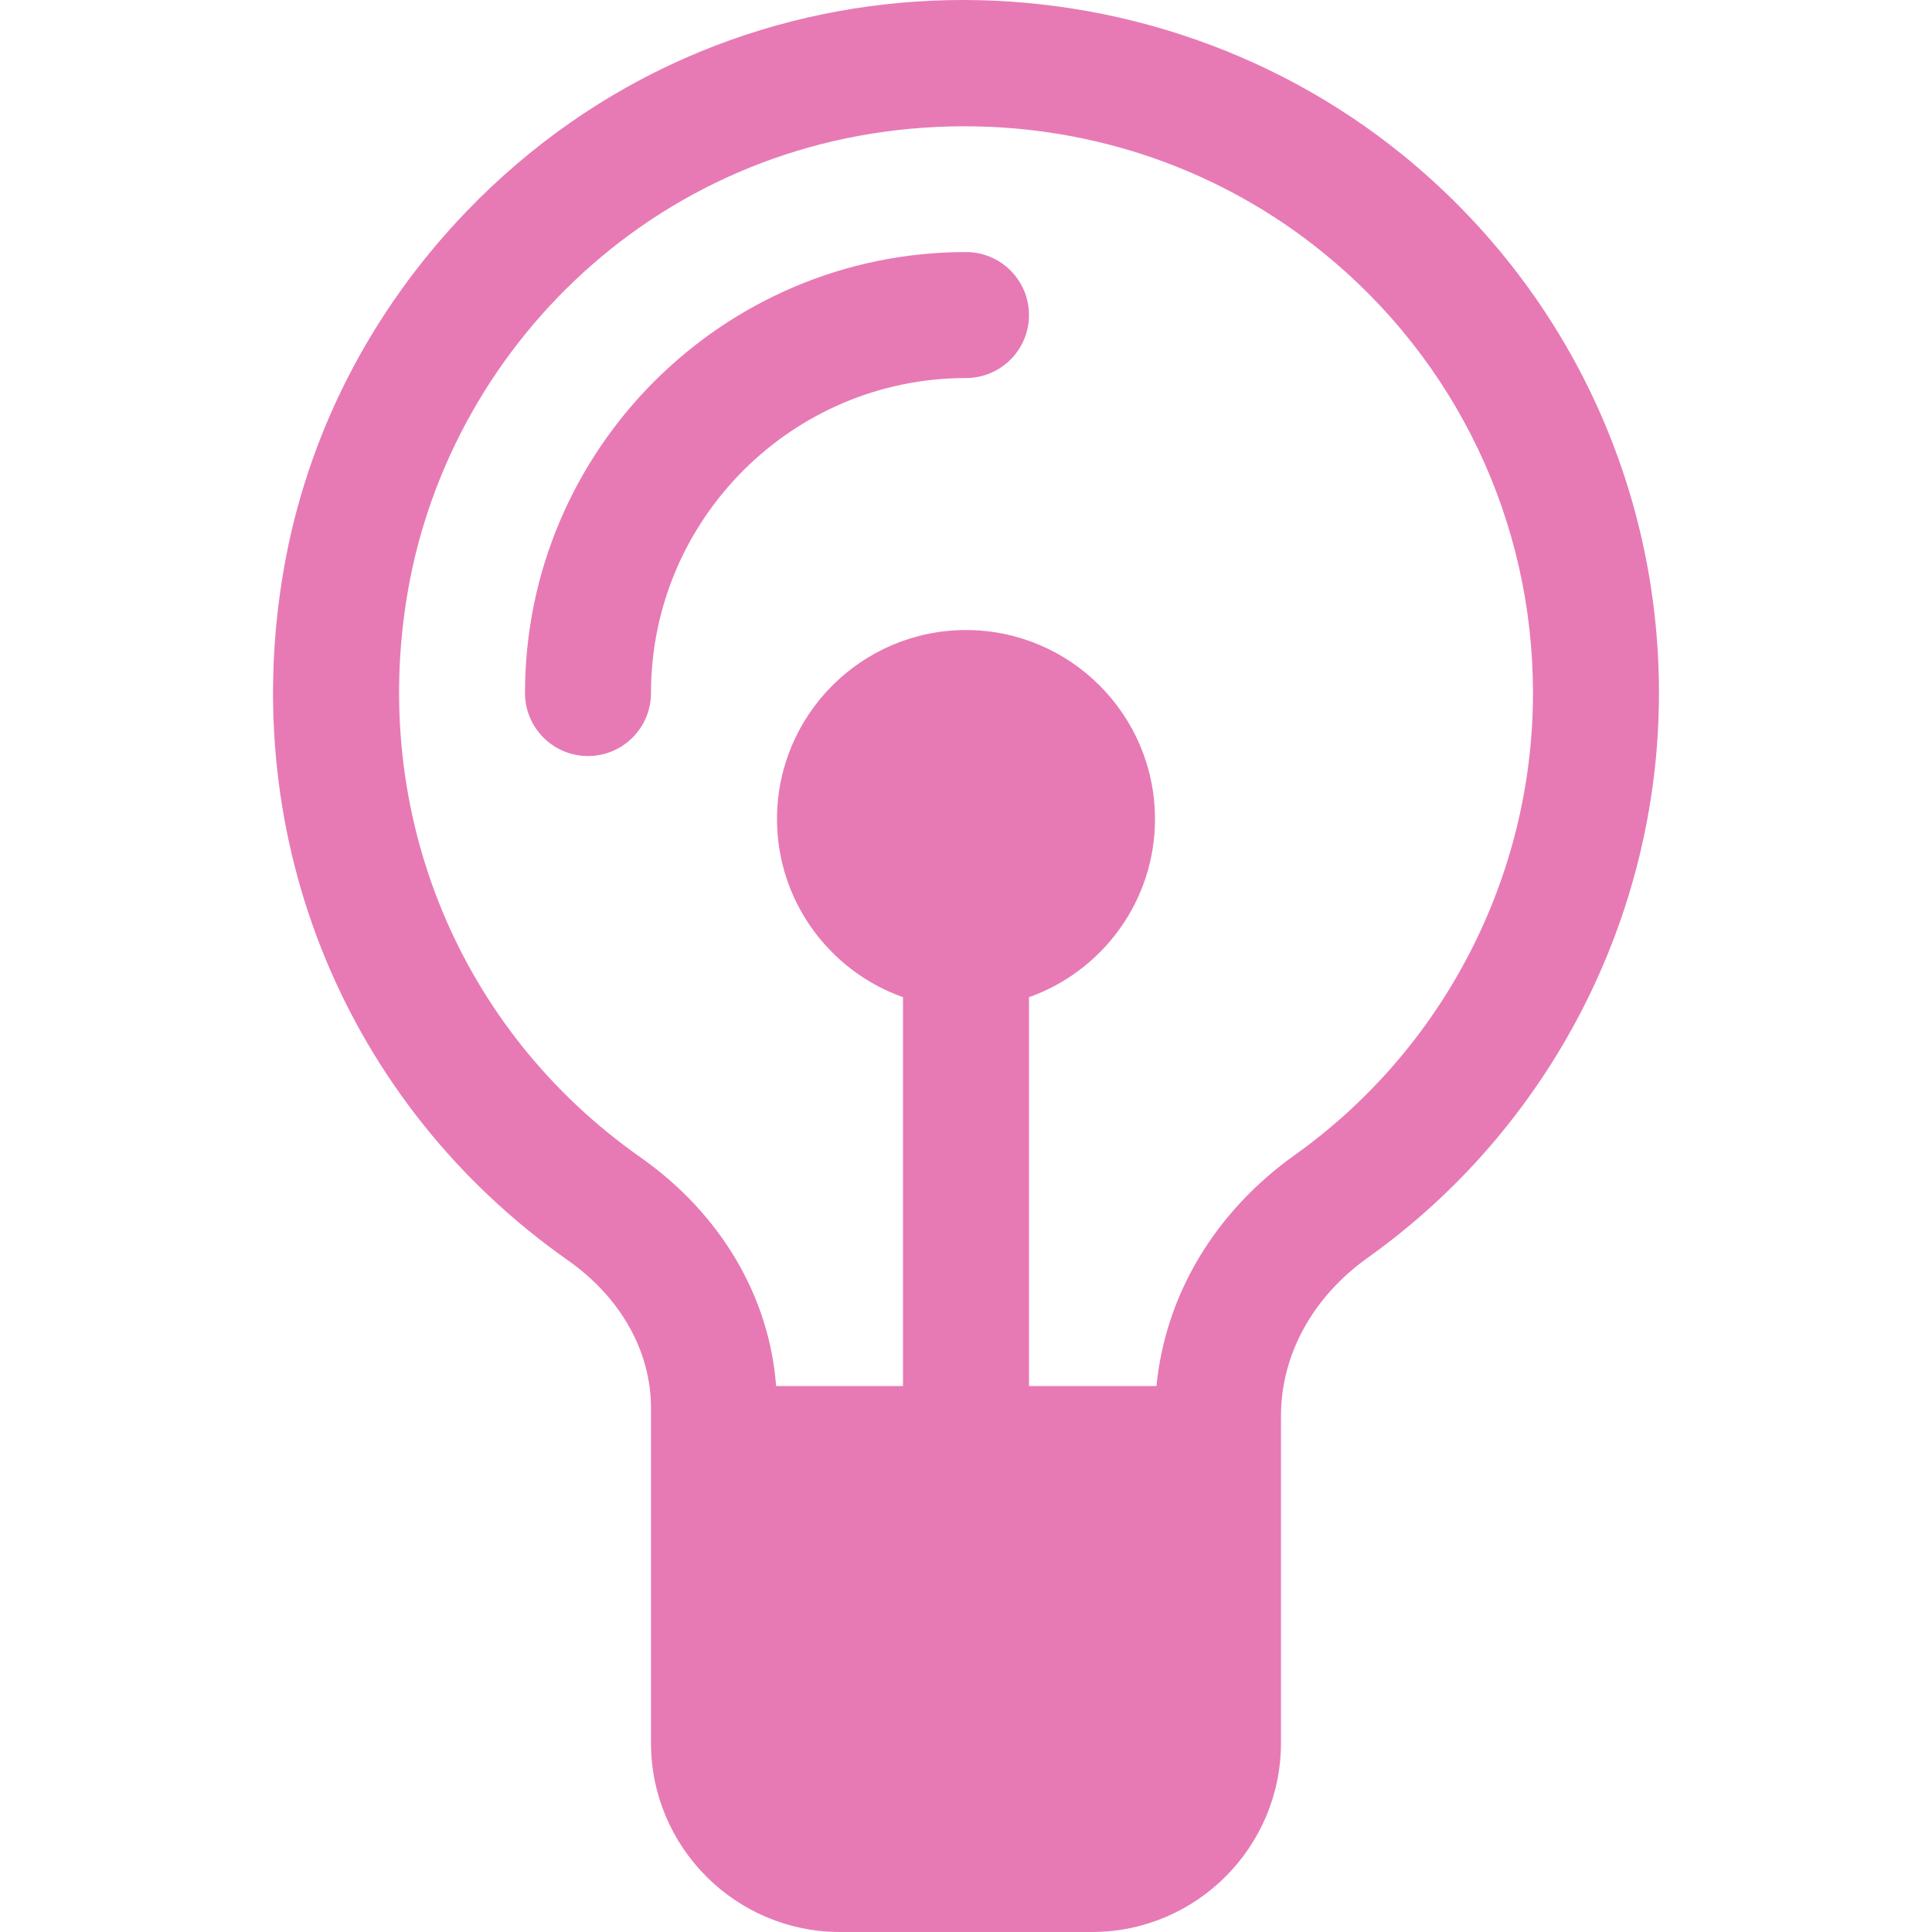 <svg xmlns="http://www.w3.org/2000/svg" xmlns:xlink="http://www.w3.org/1999/xlink" fill="#E77AB5" height="800px" width="800px" id="Layer_1" viewBox="0 0 512.001 512.001" xml:space="preserve"><g id="SVGRepo_bgCarrier" stroke-width="0"></g><g id="SVGRepo_tracerCarrier" stroke-linecap="round" stroke-linejoin="round"></g><g id="SVGRepo_iconCarrier"> <g> <g> <path d="M371.776,41.1c-70.644-57.437-179.357-56.686-248.228,15.018c-25.539,26.589-42.276,59.456-48.4,95.047 c-12.294,71.457,16.574,141.512,75.339,182.825c14.003,9.845,22.033,24.118,22.033,39.159v88.765 c0,27.617,22.468,50.086,50.086,50.086h66.781c27.617,0,50.086-22.469,50.086-50.086v-86.667c0-16.233,8.391-31.525,23.022-41.955 c48.308-34.439,77.15-90.376,77.15-149.632C439.645,128.129,414.908,76.168,371.776,41.1z M343.113,306.105 c-21.222,15.128-34.276,37.111-36.637,61.205h-33.782V264.268c19.432-6.892,33.391-25.449,33.391-47.214 c0-27.617-22.468-50.086-50.086-50.086c-27.617,0-50.086,22.469-50.086,50.086c0,21.765,13.958,40.322,33.391,47.214V367.31 h-33.622c-1.819-23.817-14.702-45.667-35.989-60.633c-48.103-33.819-71.721-91.237-61.636-149.848 c11.571-67.247,70.175-123.361,147.578-123.361c34.628,0,68.094,11.601,95.079,33.541c35.297,28.698,55.542,71.216,55.542,116.653 C406.255,232.146,382.651,277.919,343.113,306.105z"></path> </g> </g> <g> <g> <path d="M255.997,66.795c-64.44,0-116.867,52.426-116.867,116.867c0,9.22,7.475,16.695,16.695,16.695 c9.22,0,16.695-7.475,16.695-16.695c0-46.029,37.447-83.476,83.476-83.476c9.22,0,16.695-7.475,16.695-16.695 S265.217,66.795,255.997,66.795z"></path> </g> </g> </g></svg>